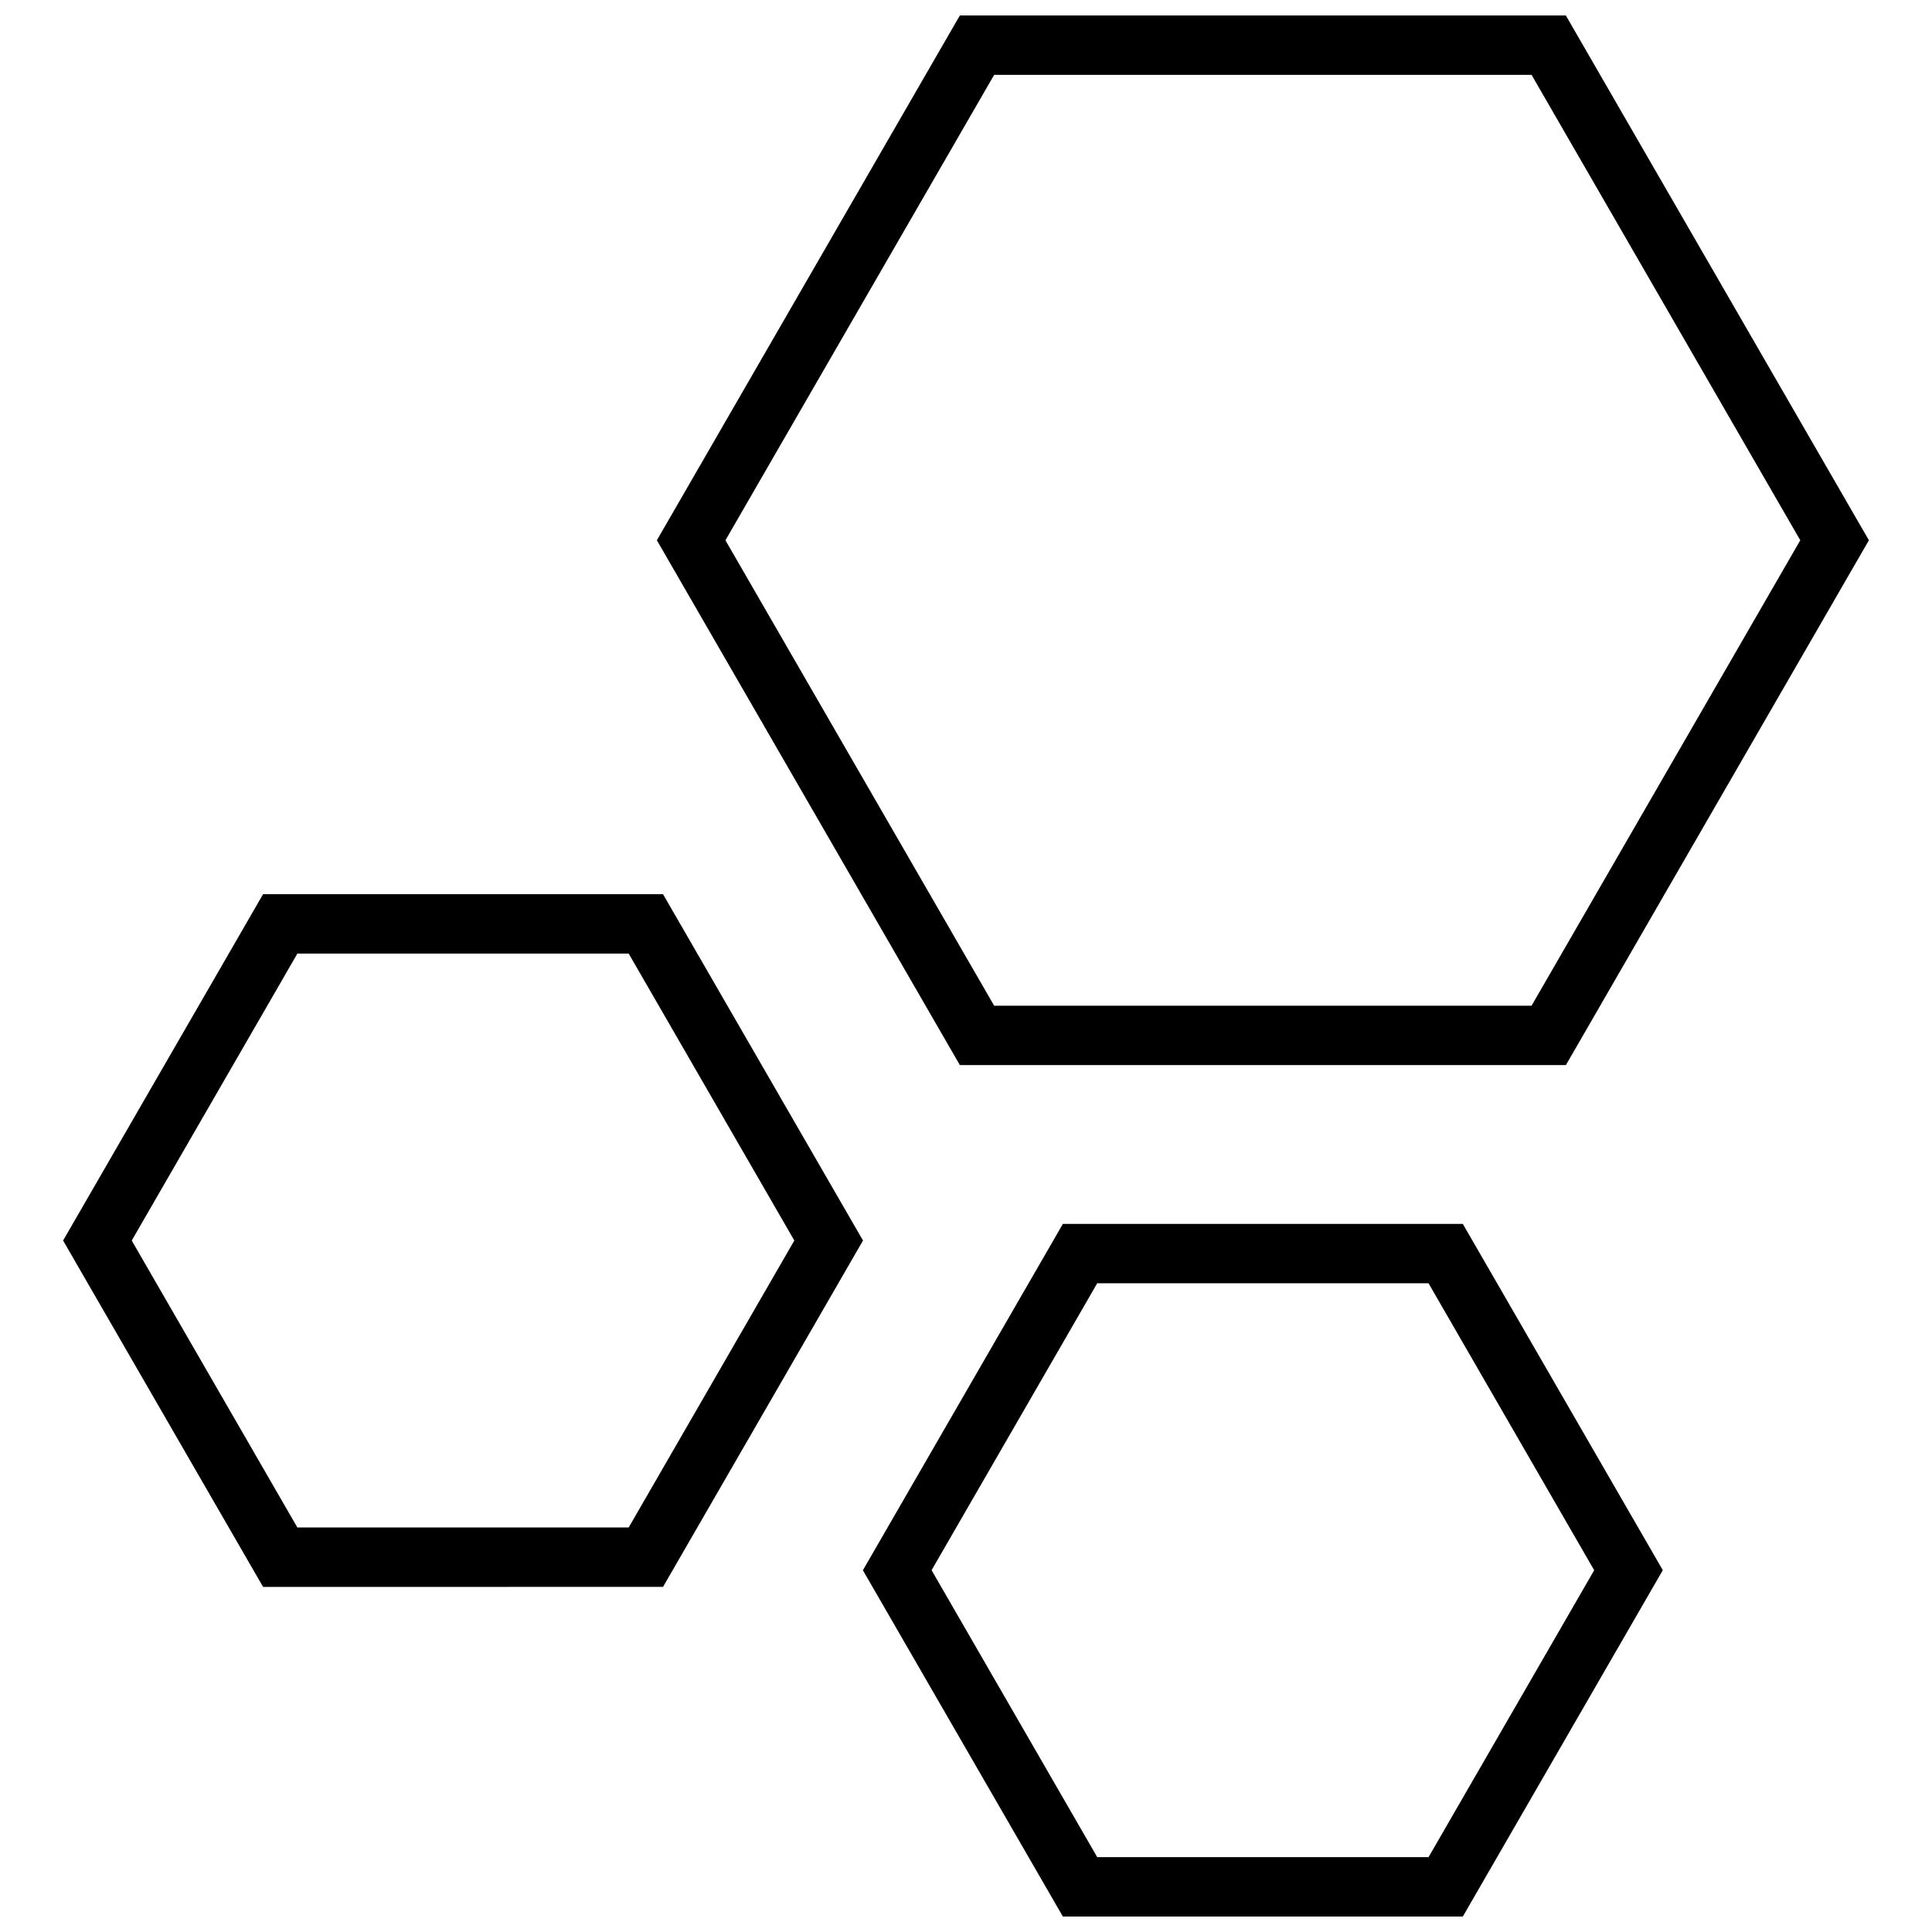 <?xml version="1.0" encoding="UTF-8"?>
<!-- Uploaded to: ICON Repo, www.svgrepo.com, Generator: ICON Repo Mixer Tools -->
<svg width="800px" height="800px" version="1.1" viewBox="144 144 512 512" xmlns="http://www.w3.org/2000/svg">
 <defs>
  <clipPath id="b">
   <path d="m318 148.09h322v278.91h-322z"/>
  </clipPath>
  <clipPath id="a">
   <path d="m372 468h213v183.9h-213z"/>
  </clipPath>
 </defs>
 <g clip-path="url(#b)">
  <path d="m549.88 163.84 71.211 123.34-71.211 123.34h-142.42l-71.211-123.34 71.211-123.34h142.42m9.082-15.742h-160.59l-80.293 139.08 80.293 139.08h160.61l80.293-139.08z"/>
 </g>
 <path d="m310.61 396.71 43.895 76.043-43.895 76.043-87.805 0.004-43.895-76.043 43.895-76.043 87.805-0.004m9.098-15.742h-105.99l-52.996 91.789 52.996 91.789 105.99-0.004 52.996-91.789z"/>
 <g clip-path="url(#a)">
  <path d="m522.58 484.09 43.895 76.043-43.895 76.031h-87.805l-43.895-76.043 43.895-76.043 87.805-0.004m9.082-15.727h-105.99l-52.996 91.789 52.996 91.77h105.99l52.996-91.789z"/>
 </g>
</svg>